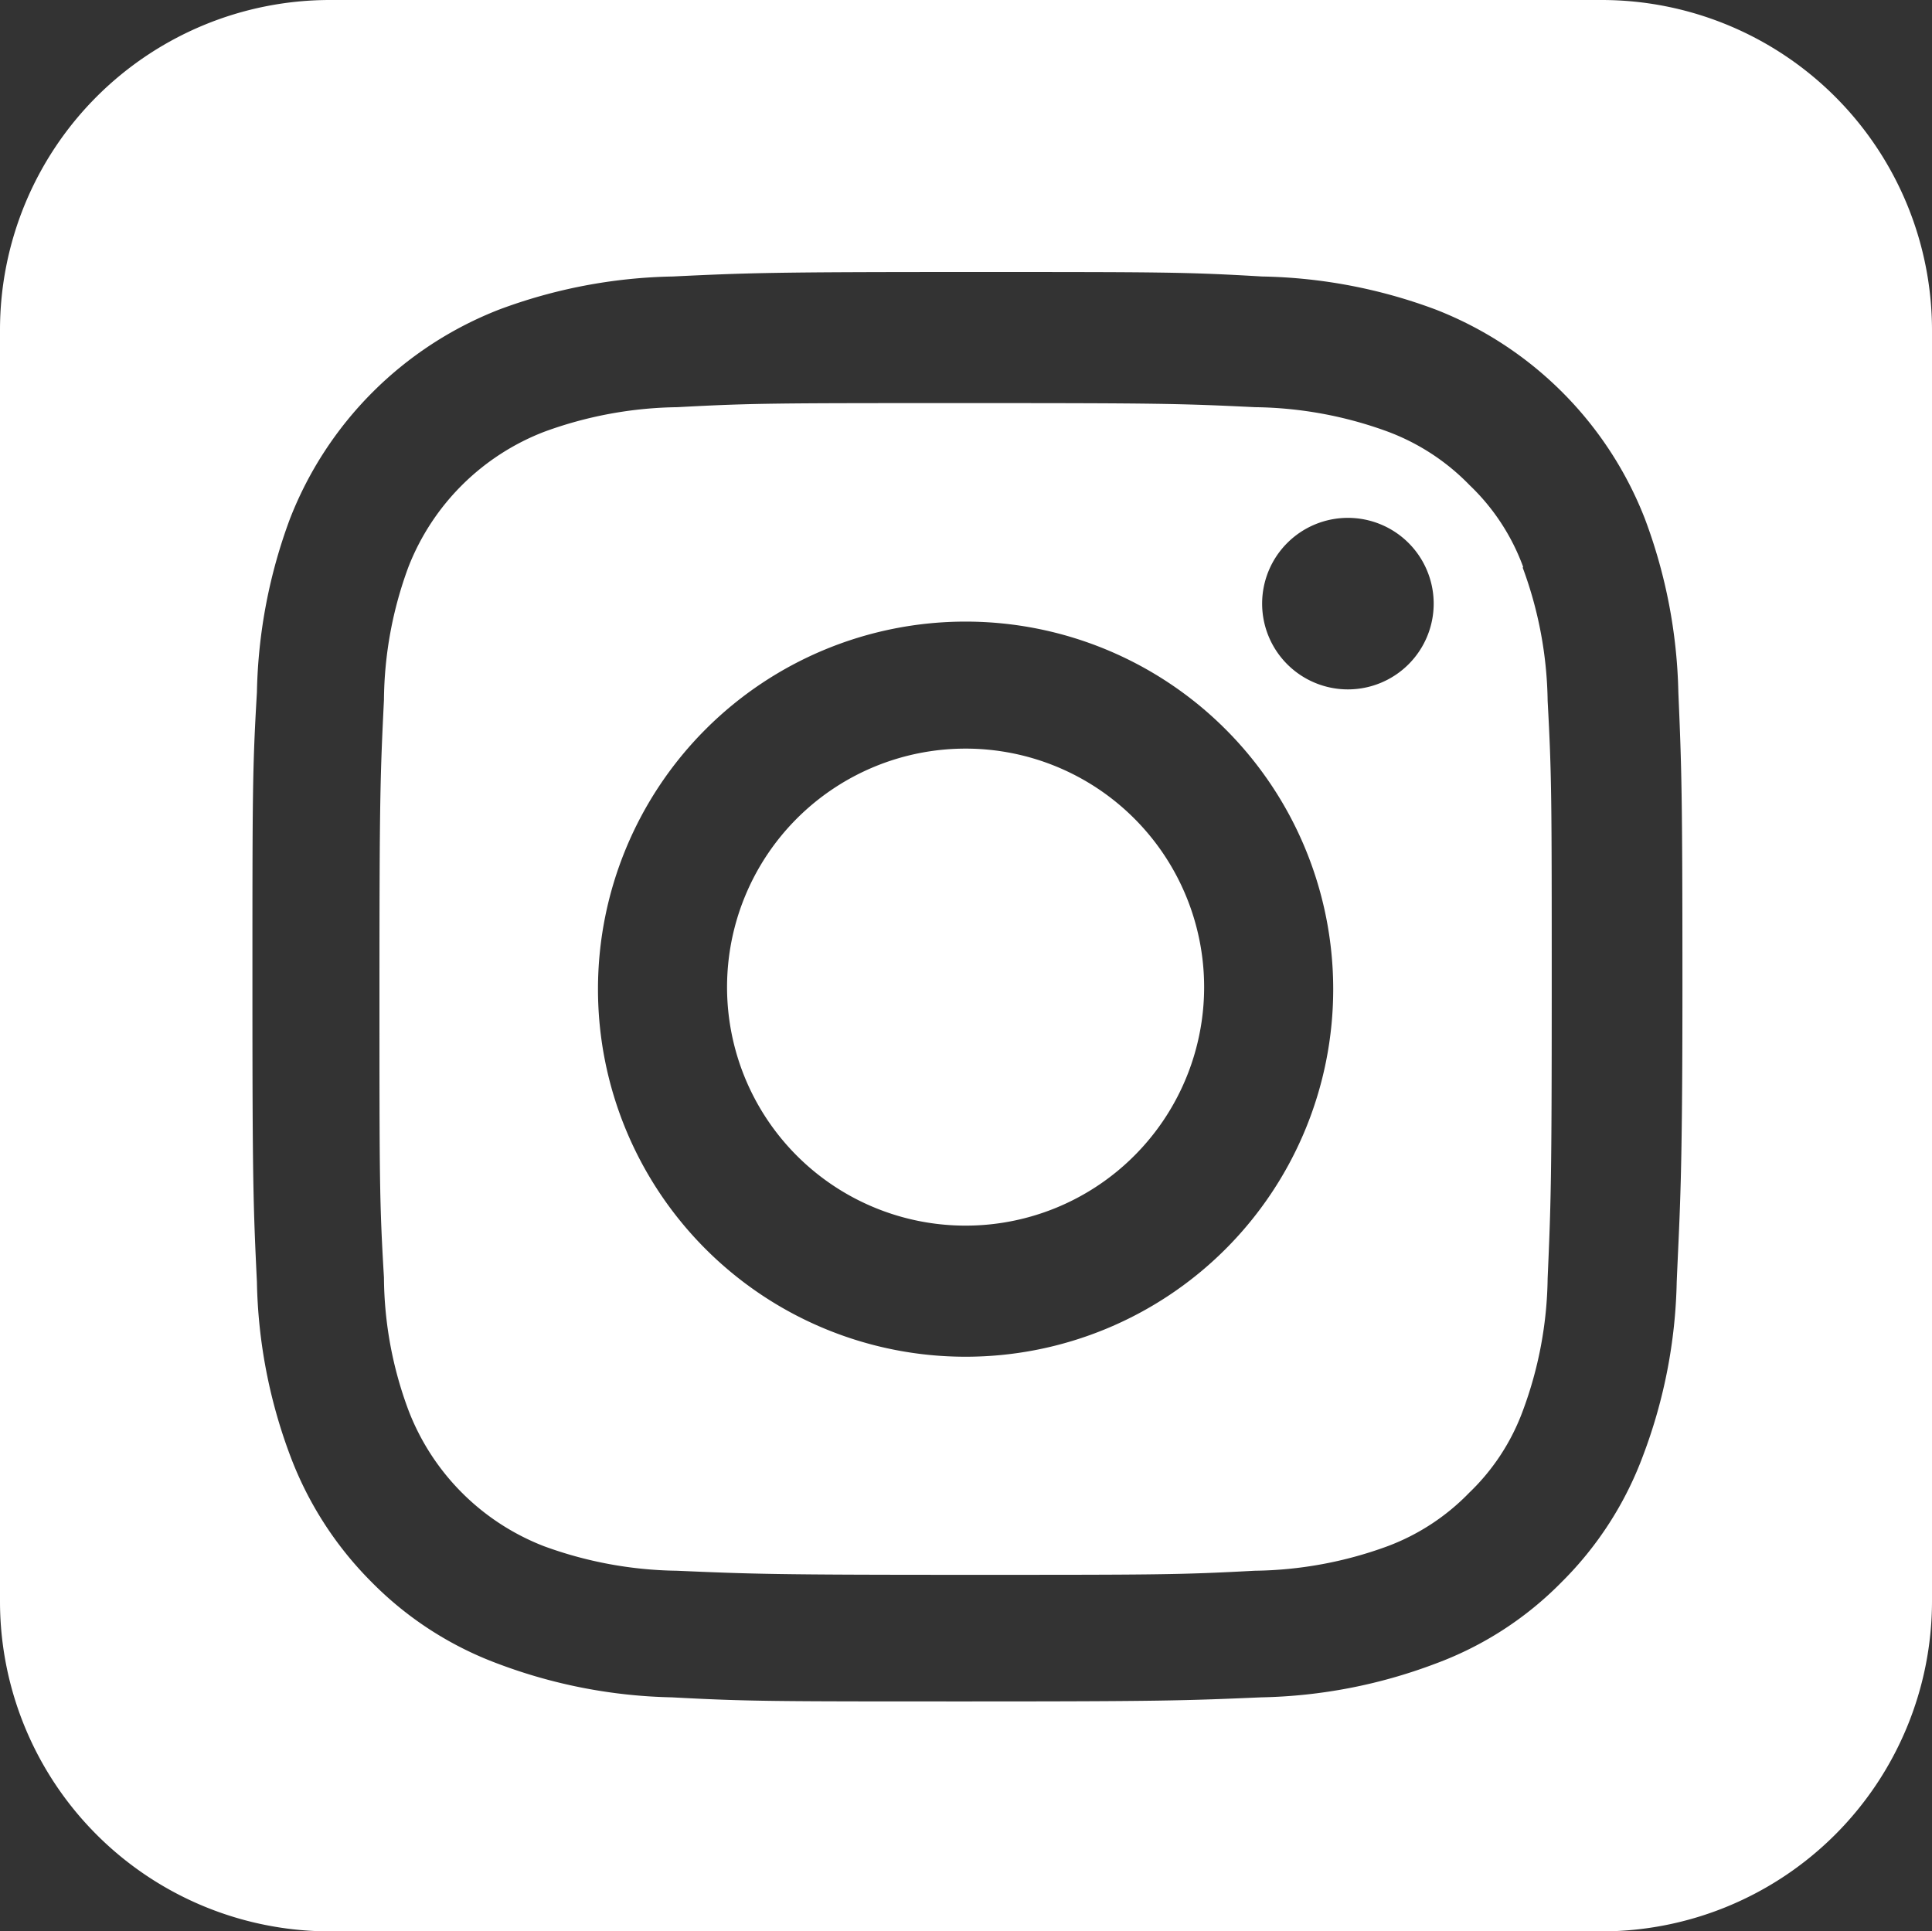 <svg id="Layer_1" data-name="Layer 1" xmlns="http://www.w3.org/2000/svg" viewBox="0 0 47.3 47.29"><rect x="0" y="0" width="47.3" height="47.29" fill="#333333" stroke="none"/><defs><style>.cls-1{fill:#fff;}</style></defs><path class="cls-1" d="M527.21,488.12H496.08A8.08,8.08,0,0,0,488,496.2v31.13a8.08,8.08,0,0,0,8.08,8.08h31.13a8.09,8.09,0,0,0,8.09-8.08V496.2A8.09,8.09,0,0,0,527.21,488.12Zm1.84,31.39a12.71,12.71,0,0,1-.82,4.24,8.55,8.55,0,0,1-2,3.11,8.4,8.4,0,0,1-3.1,2,12.72,12.72,0,0,1-4.25.82c-1.86.08-2.46.1-7.21.1s-5.35,0-7.22-.1a12.78,12.78,0,0,1-4.25-.82,8.48,8.48,0,0,1-3.1-2,8.68,8.68,0,0,1-2-3.11,12.74,12.74,0,0,1-.81-4.24c-.09-1.87-.11-2.47-.11-7.22s0-5.35.11-7.22a12.86,12.86,0,0,1,.81-4.25,9,9,0,0,1,5.12-5.12,12.8,12.8,0,0,1,4.25-.81c1.87-.09,2.46-.11,7.22-.11s5.35,0,7.21.11a12.75,12.75,0,0,1,4.25.81,9,9,0,0,1,5.12,5.12,12.83,12.83,0,0,1,.82,4.25c.08,1.87.1,2.46.1,7.22S529.13,517.64,529.05,519.51Z" transform="translate(-488 -488.12)"/><path class="cls-1" d="M525.29,502a5.27,5.27,0,0,0-1.31-2,5.43,5.43,0,0,0-2-1.31,9.75,9.75,0,0,0-3.25-.6c-1.85-.09-2.4-.1-7.07-.1s-5.23,0-7.08.1a9.81,9.81,0,0,0-3.25.6A5.81,5.81,0,0,0,498,502a9.57,9.57,0,0,0-.6,3.26c-.09,1.84-.11,2.39-.11,7.07s0,5.23.11,7.07a9.44,9.44,0,0,0,.6,3.25,5.79,5.79,0,0,0,3.32,3.33,9.81,9.81,0,0,0,3.25.6c1.85.08,2.4.1,7.08.1s5.22,0,7.07-.1a9.75,9.75,0,0,0,3.25-.6,5.43,5.43,0,0,0,2-1.31,5.31,5.31,0,0,0,1.31-2,9.62,9.62,0,0,0,.61-3.25c.08-1.84.1-2.4.1-7.07s0-5.23-.1-7.07a9.75,9.75,0,0,0-.61-3.26m-13.64,19.32a9,9,0,1,1,9-9,9,9,0,0,1-9,9M521,505a2.1,2.1,0,1,1,2.1-2.1A2.1,2.1,0,0,1,521,505" transform="translate(-488 -488.12)"/><path class="cls-1" d="M511.65,506.45a5.84,5.84,0,1,0,5.83,5.84,5.84,5.84,0,0,0-5.83-5.84" transform="translate(-488 -488.12)"/></svg>